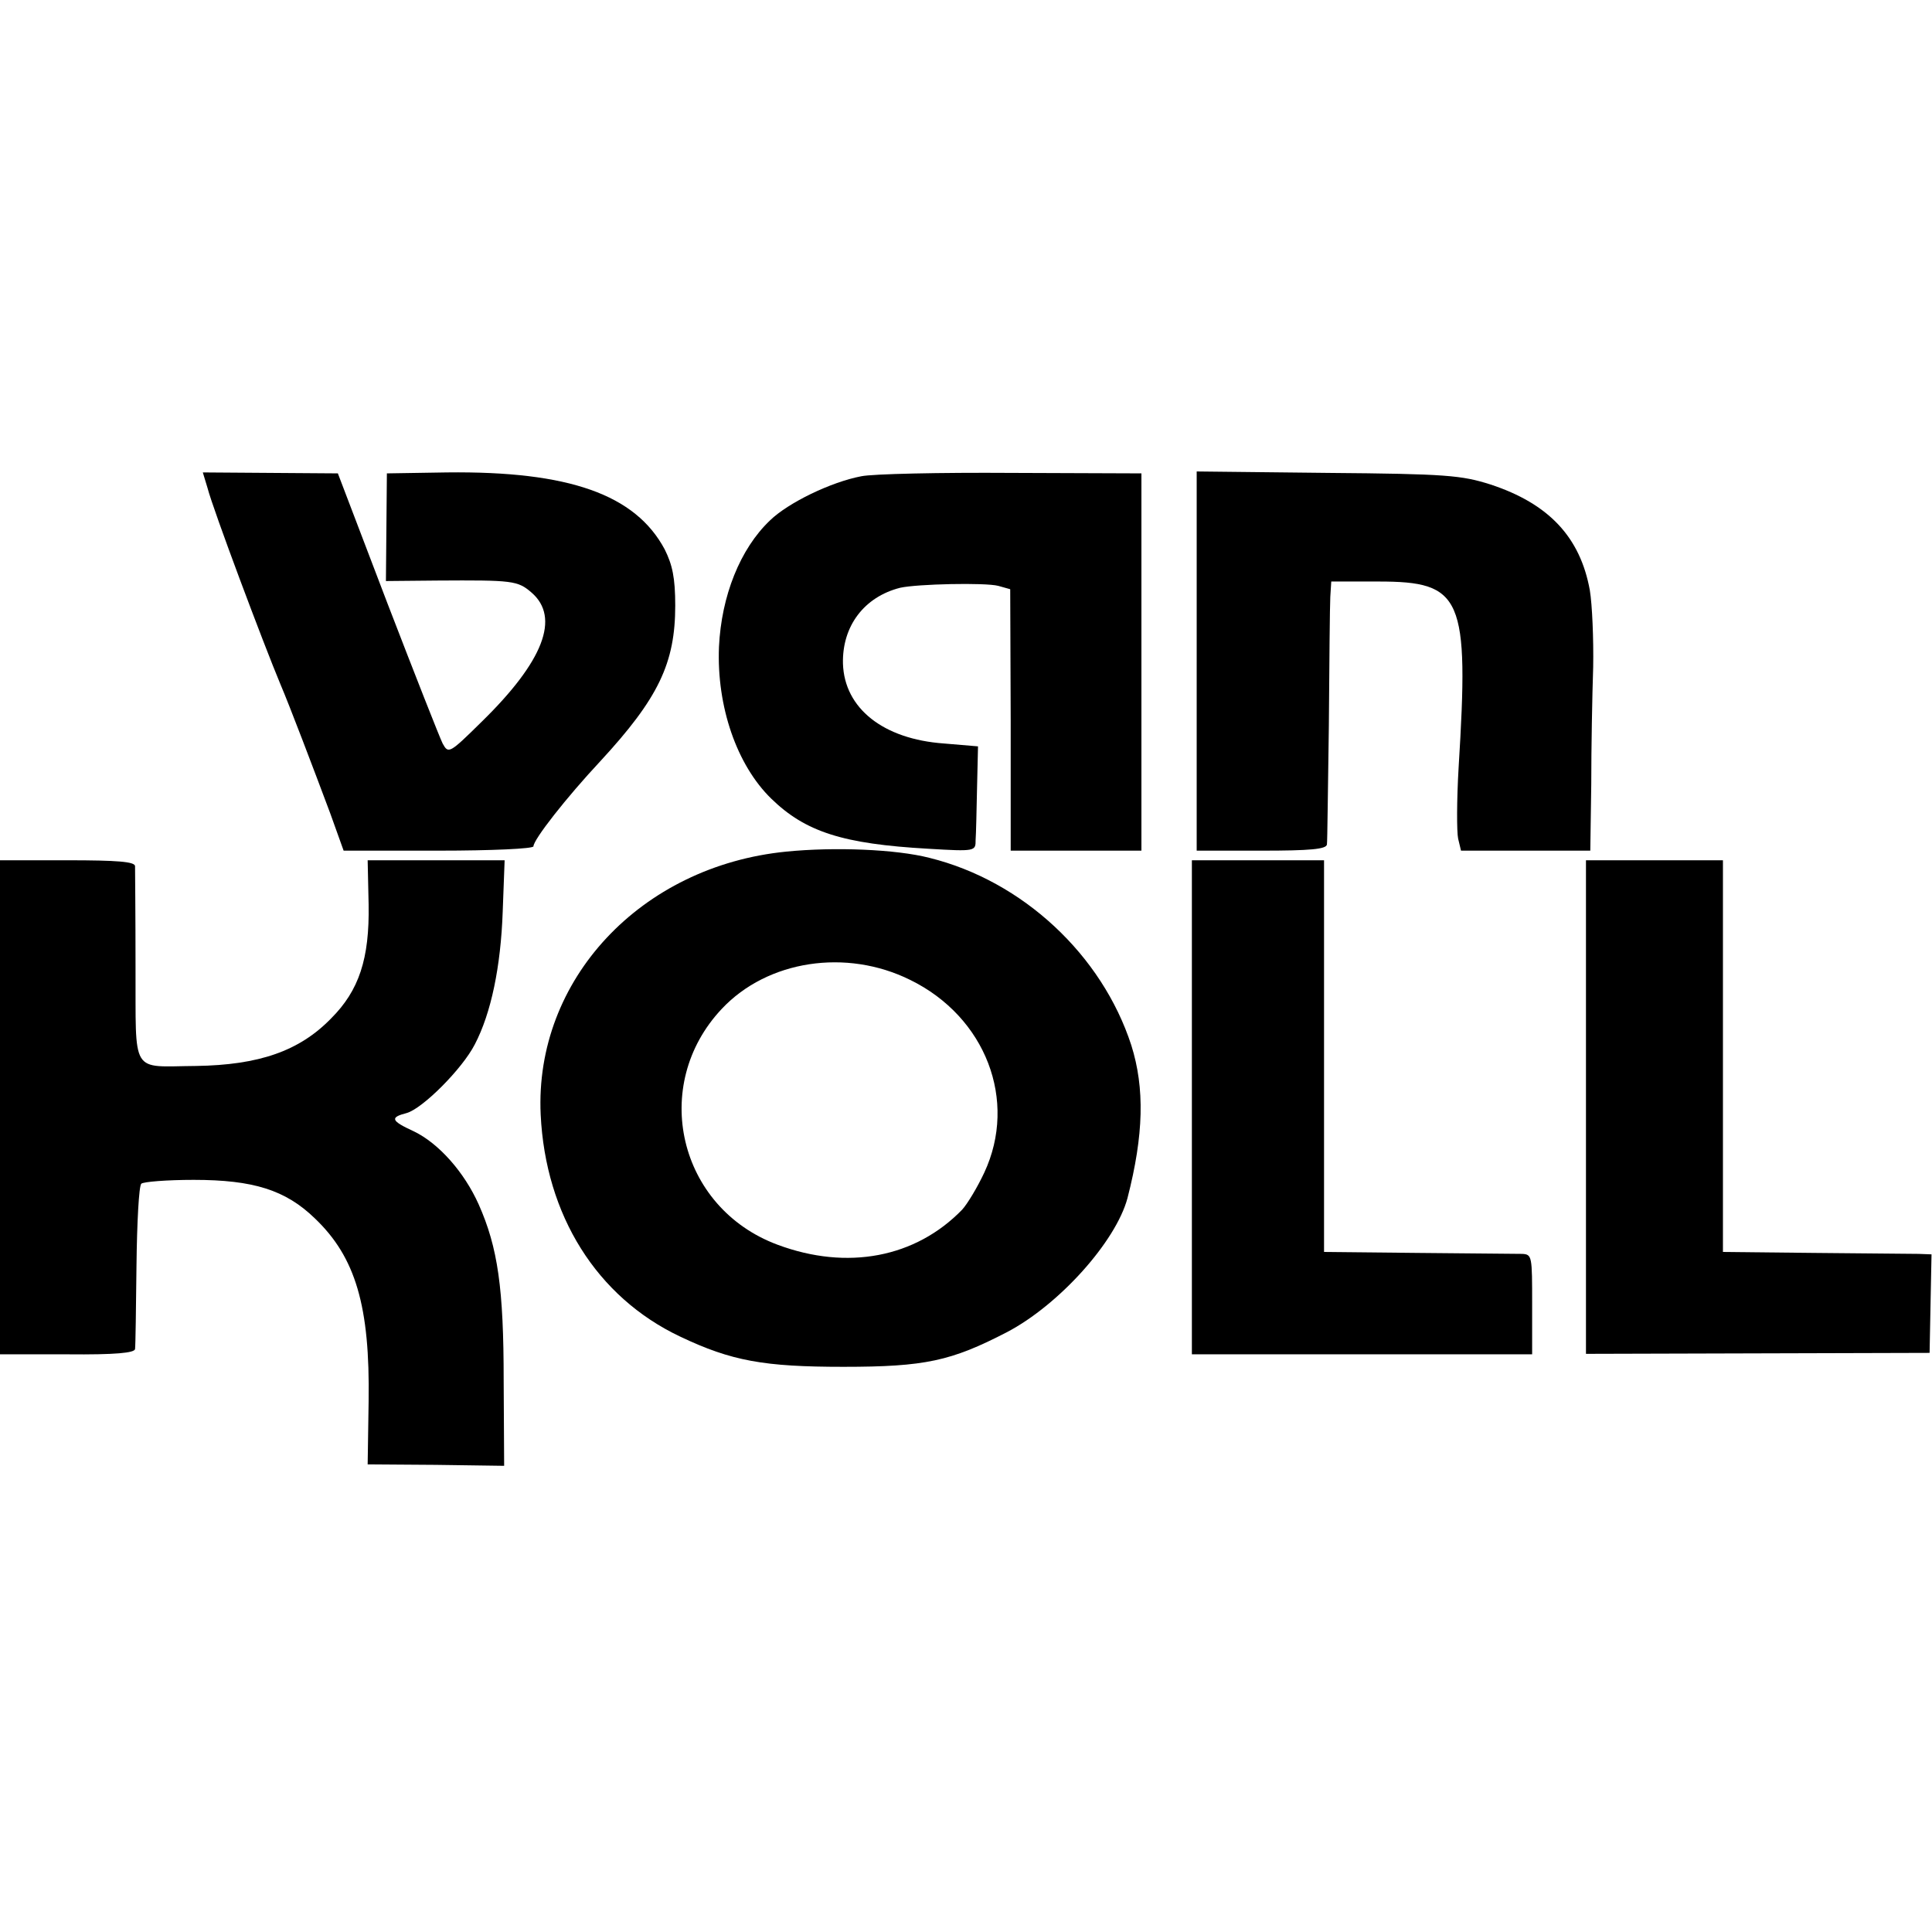 <?xml version="1.0" standalone="no"?>
<!DOCTYPE svg PUBLIC "-//W3C//DTD SVG 20010904//EN"
 "http://www.w3.org/TR/2001/REC-SVG-20010904/DTD/svg10.dtd">
<svg version="1.0" xmlns="http://www.w3.org/2000/svg"
 width="402pt" height="402pt" viewBox="0 0 402 402"
 preserveAspectRatio="xMidYMid meet">
<g transform="translate(0,402) scale(0.1,-0.1)"
fill="#000000" stroke="none">
<path d="M432 3004 c11 -43 116 -323 152 -409 18 -42 69 -176 103 -267 l28
-78 198 0 c110 0 197 4 197 9 0 14 68 101 139 177 121 131 156 204 156 324 0
58 -6 85 -22 117 -61 114 -199 163 -453 160 l-125 -2 -1 -112 -1 -112 106 1
c158 1 168 0 197 -25 60 -52 25 -143 -104 -269 -67 -66 -69 -67 -81 -45 -6 12
-58 144 -115 292 l-103 270 -141 1 -140 1 10 -33z"/>
<path d="M1792 3029 c-63 -12 -152 -55 -190 -92 -62 -59 -101 -157 -106 -263
-5 -124 37 -246 109 -316 71 -69 149 -94 326 -104 99 -6 99 -5 99 18 1 13 2
62 3 109 l2 86 -71 6 c-126 9 -207 73 -210 166 -2 78 44 139 119 158 36 8 177
11 204 4 l25 -7 1 -272 0 -272 136 0 136 0 0 393 0 392 -270 1 c-148 1 -289
-2 -313 -7z"/>
<path d="M2490 2645 l0 -395 135 0 c101 0 135 3 136 13 1 6 2 118 4 247 1 129
2 250 3 268 l2 32 98 0 c175 0 189 -32 167 -387 -4 -68 -4 -134 -1 -148 l6
-25 135 0 134 0 2 138 c0 75 2 185 4 244 1 58 -2 130 -7 160 -20 110 -85 180
-207 220 -60 19 -92 22 -338 24 l-273 3 0 -394z"/>
<path d="M1636 2248 c-303 -30 -524 -267 -511 -547 10 -210 117 -380 290 -462
107 -51 175 -63 340 -63 170 0 224 12 340 72 109 57 227 189 251 279 34 132
36 229 8 318 -61 188 -226 342 -420 390 -70 18 -198 23 -298 13z m258 -267
c157 -77 224 -251 154 -401 -14 -30 -35 -65 -46 -77 -97 -100 -239 -127 -384
-73 -207 77 -266 332 -116 491 95 101 259 126 392 60z"/>
<path d="M0 1716 l0 -514 140 0 c101 -1 140 3 141 11 1 7 2 85 3 174 1 89 5
165 10 170 4 4 53 8 109 8 124 0 191 -21 252 -80 85 -81 115 -183 112 -381
l-2 -131 142 -1 142 -2 -1 178 c0 191 -12 276 -52 366 -30 67 -83 127 -135
152 -48 22 -50 29 -15 38 33 9 116 92 142 143 34 65 54 162 58 276 l4 107
-142 0 -143 0 2 -92 c2 -113 -20 -179 -78 -237 -66 -68 -150 -97 -281 -99
-138 -1 -125 -22 -126 206 0 108 -1 203 -1 210 -1 9 -36 12 -141 12 l-140 0 0
-514z"/>
<path d="M2480 1716 l0 -514 354 0 354 0 0 104 c0 100 0 104 -21 105 -12 0
-110 1 -217 2 l-195 2 0 408 0 407 -137 0 -138 0 0 -514z"/>
<path d="M3300 1716 l0 -513 358 1 357 1 2 103 2 102 -27 1 c-15 0 -112 1
-217 2 l-190 2 0 408 0 407 -142 0 -143 0 0 -514z"/>
</g>
</svg>
